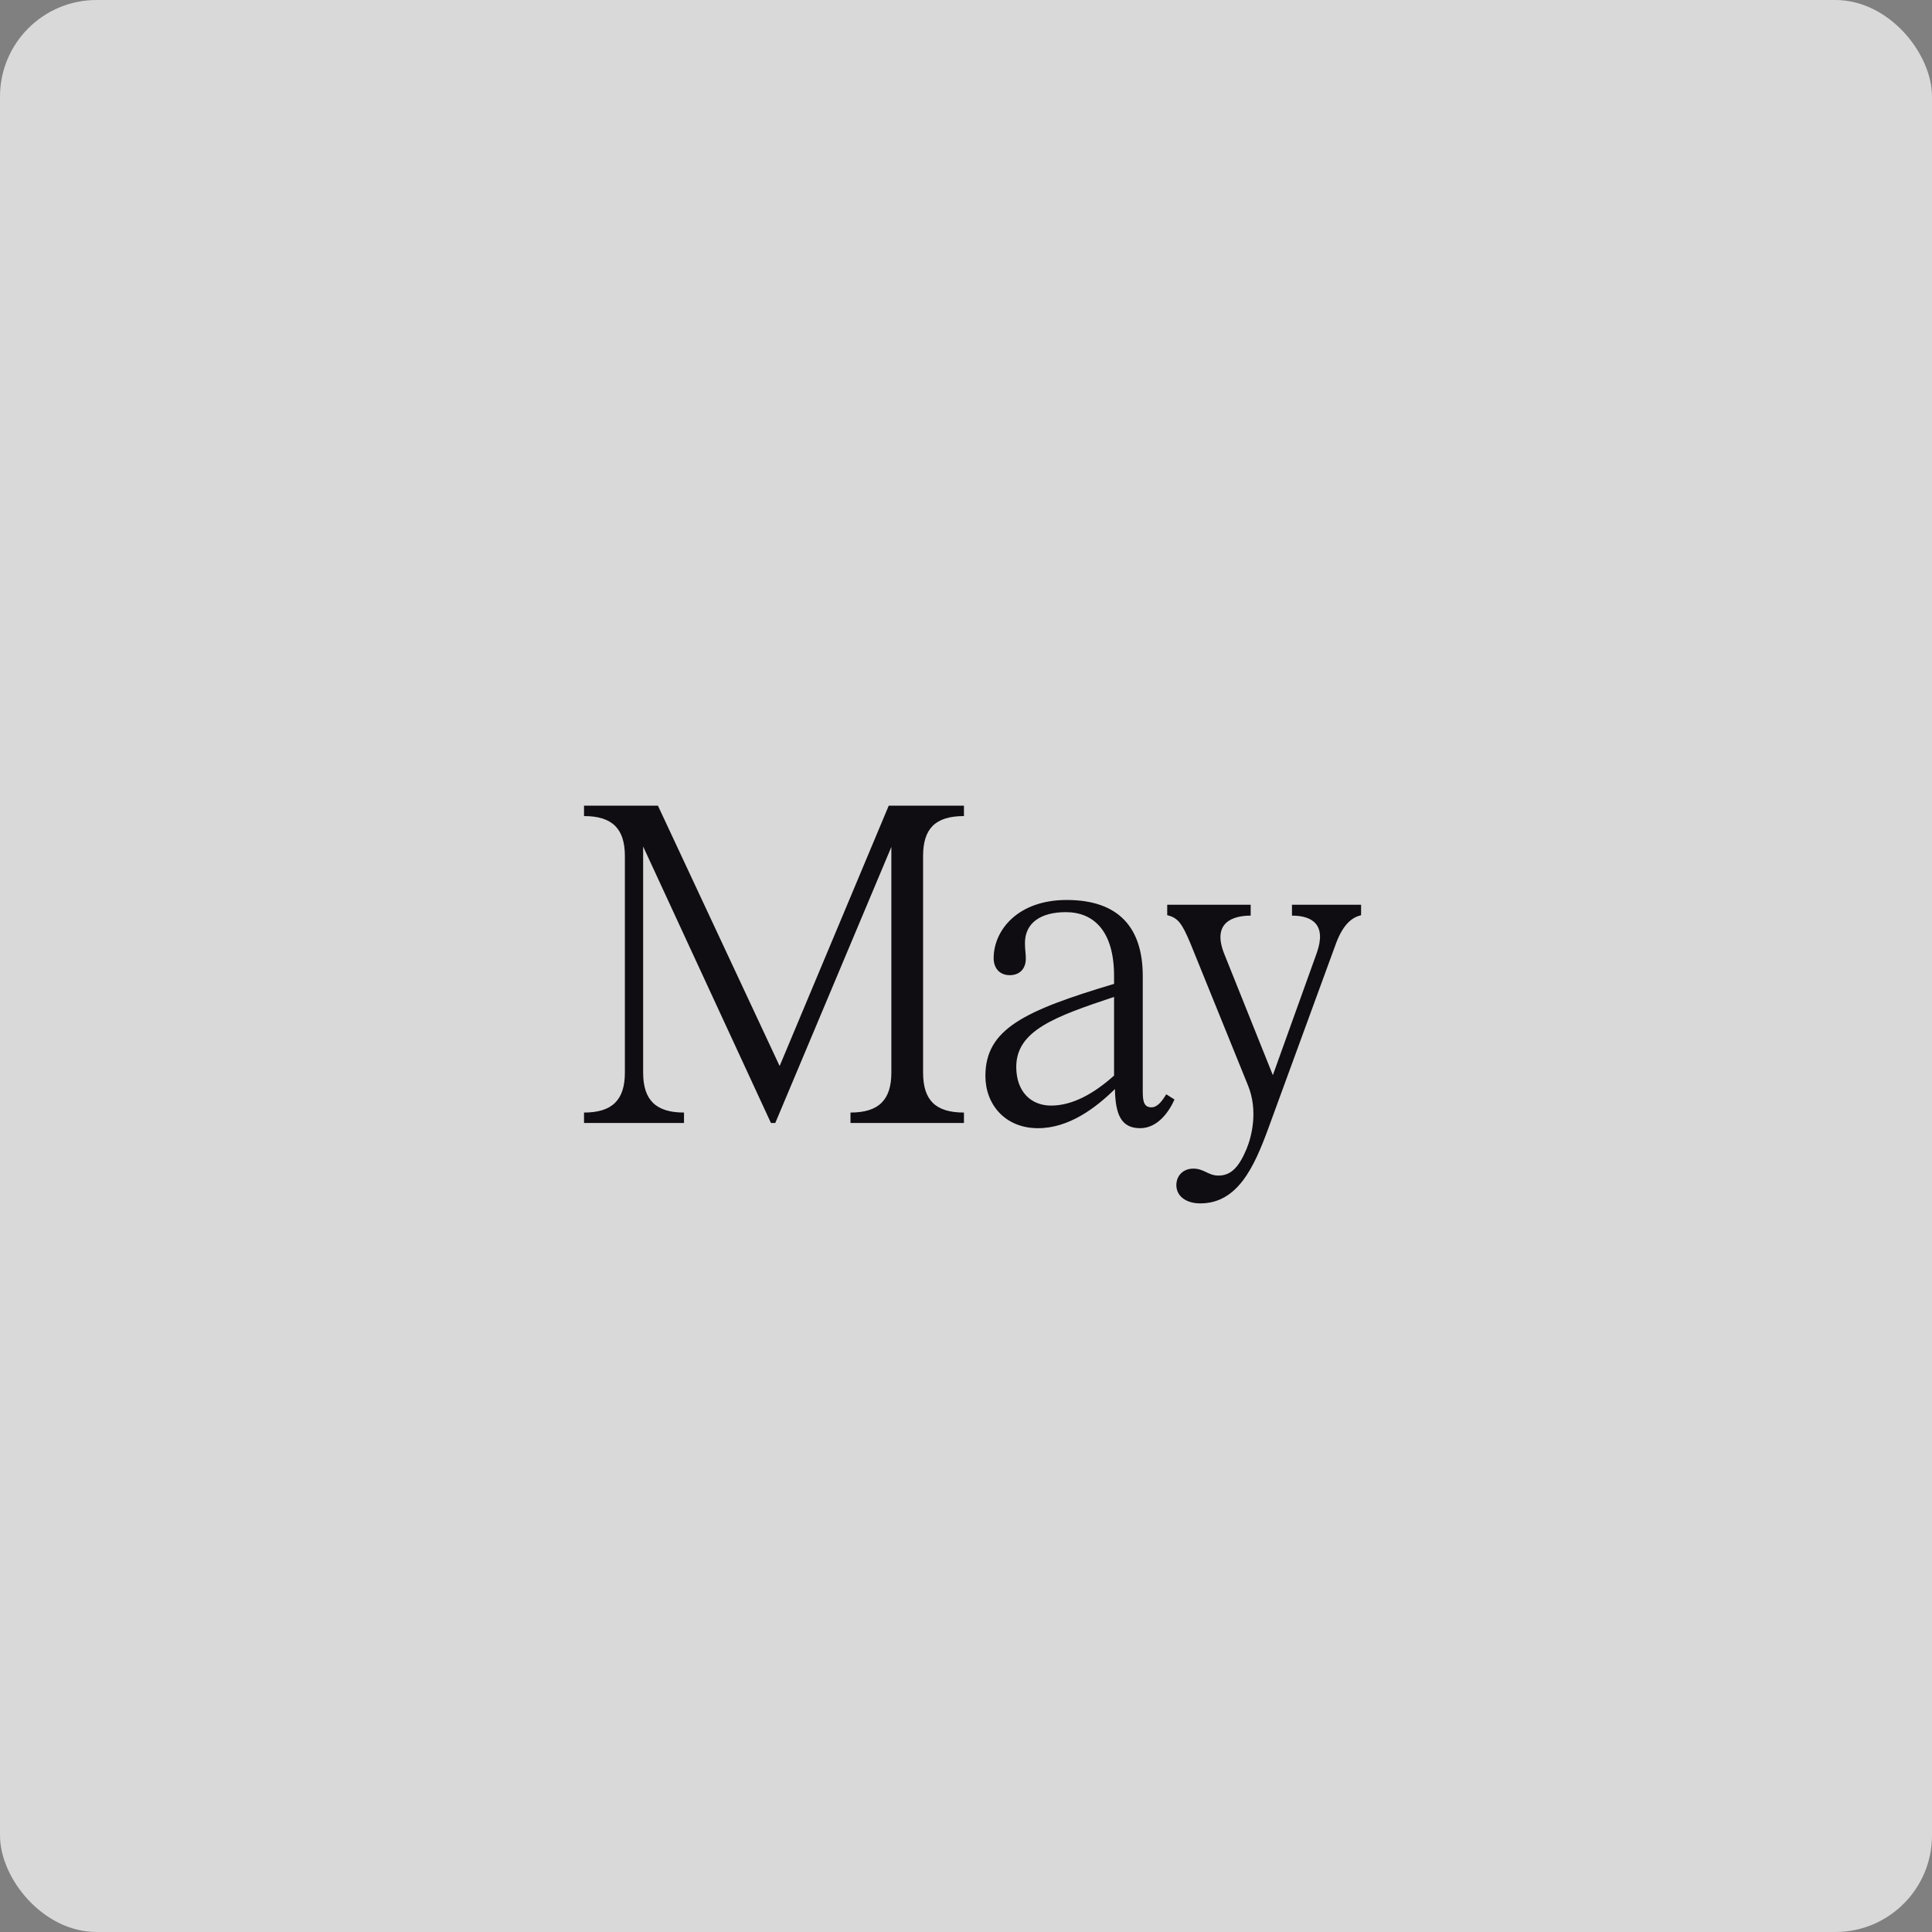 <svg width="80" height="80" viewBox="0 0 80 80" fill="none" xmlns="http://www.w3.org/2000/svg">
<rect x="0" y="0" width="80" height="80" fill="#808080" stroke="none"/>
<rect width="80" height="80" rx="4" fill="white" fill-opacity="0.7"/>
<path d="M39.915 33.36V33.792C38.727 33.792 38.223 34.314 38.223 35.448V44.412C38.223 45.546 38.727 46.068 39.915 46.068V46.5H35.217V46.068C36.387 46.068 36.909 45.546 36.909 44.412V35.07L32.103 46.5H31.923L26.631 35.052V44.412C26.631 45.546 27.153 46.068 28.323 46.068V46.5H24.183V46.068C25.353 46.068 25.875 45.546 25.875 44.412V35.448C25.875 34.314 25.353 33.792 24.183 33.792V33.36H27.243L32.283 44.142L36.801 33.36H39.915ZM48.291 45.312L48.633 45.528C48.417 46.014 47.949 46.716 47.211 46.716C46.419 46.716 46.185 46.14 46.167 45.096C45.357 45.888 44.259 46.716 42.981 46.716C41.613 46.716 40.803 45.726 40.803 44.556C40.803 42.612 42.405 41.856 46.131 40.74V40.416C46.131 38.526 45.267 37.77 44.133 37.77C43.089 37.77 42.441 38.22 42.441 39.048C42.441 39.354 42.477 39.444 42.477 39.696C42.477 40.092 42.243 40.38 41.811 40.38C41.379 40.38 41.145 40.074 41.145 39.678C41.145 38.526 42.135 37.266 44.169 37.266C46.311 37.266 47.319 38.4 47.319 40.416V45.096C47.319 45.51 47.319 45.852 47.679 45.852C47.931 45.852 48.129 45.582 48.291 45.312ZM42.081 44.178C42.081 45.204 42.693 45.78 43.521 45.78C44.421 45.78 45.303 45.276 46.131 44.538V41.28C43.701 42.09 42.081 42.666 42.081 44.178ZM53.498 37.914V37.464H56.36V37.896C56 37.986 55.64 38.238 55.334 39.03L52.508 46.752C51.932 48.318 51.248 49.83 49.7 49.83C49.106 49.83 48.71 49.524 48.71 49.074C48.71 48.678 48.998 48.39 49.412 48.39C49.862 48.39 50.024 48.678 50.456 48.678C50.978 48.678 51.302 48.318 51.608 47.598C51.842 47.04 52.094 45.978 51.68 44.952L49.286 39.048C48.944 38.238 48.782 38.004 48.332 37.896V37.464H51.788V37.914C51.068 37.914 50.15 38.184 50.708 39.534L52.706 44.52L54.524 39.462C54.938 38.292 54.344 37.914 53.498 37.914Z" fill="#100D12"/>
</svg>
